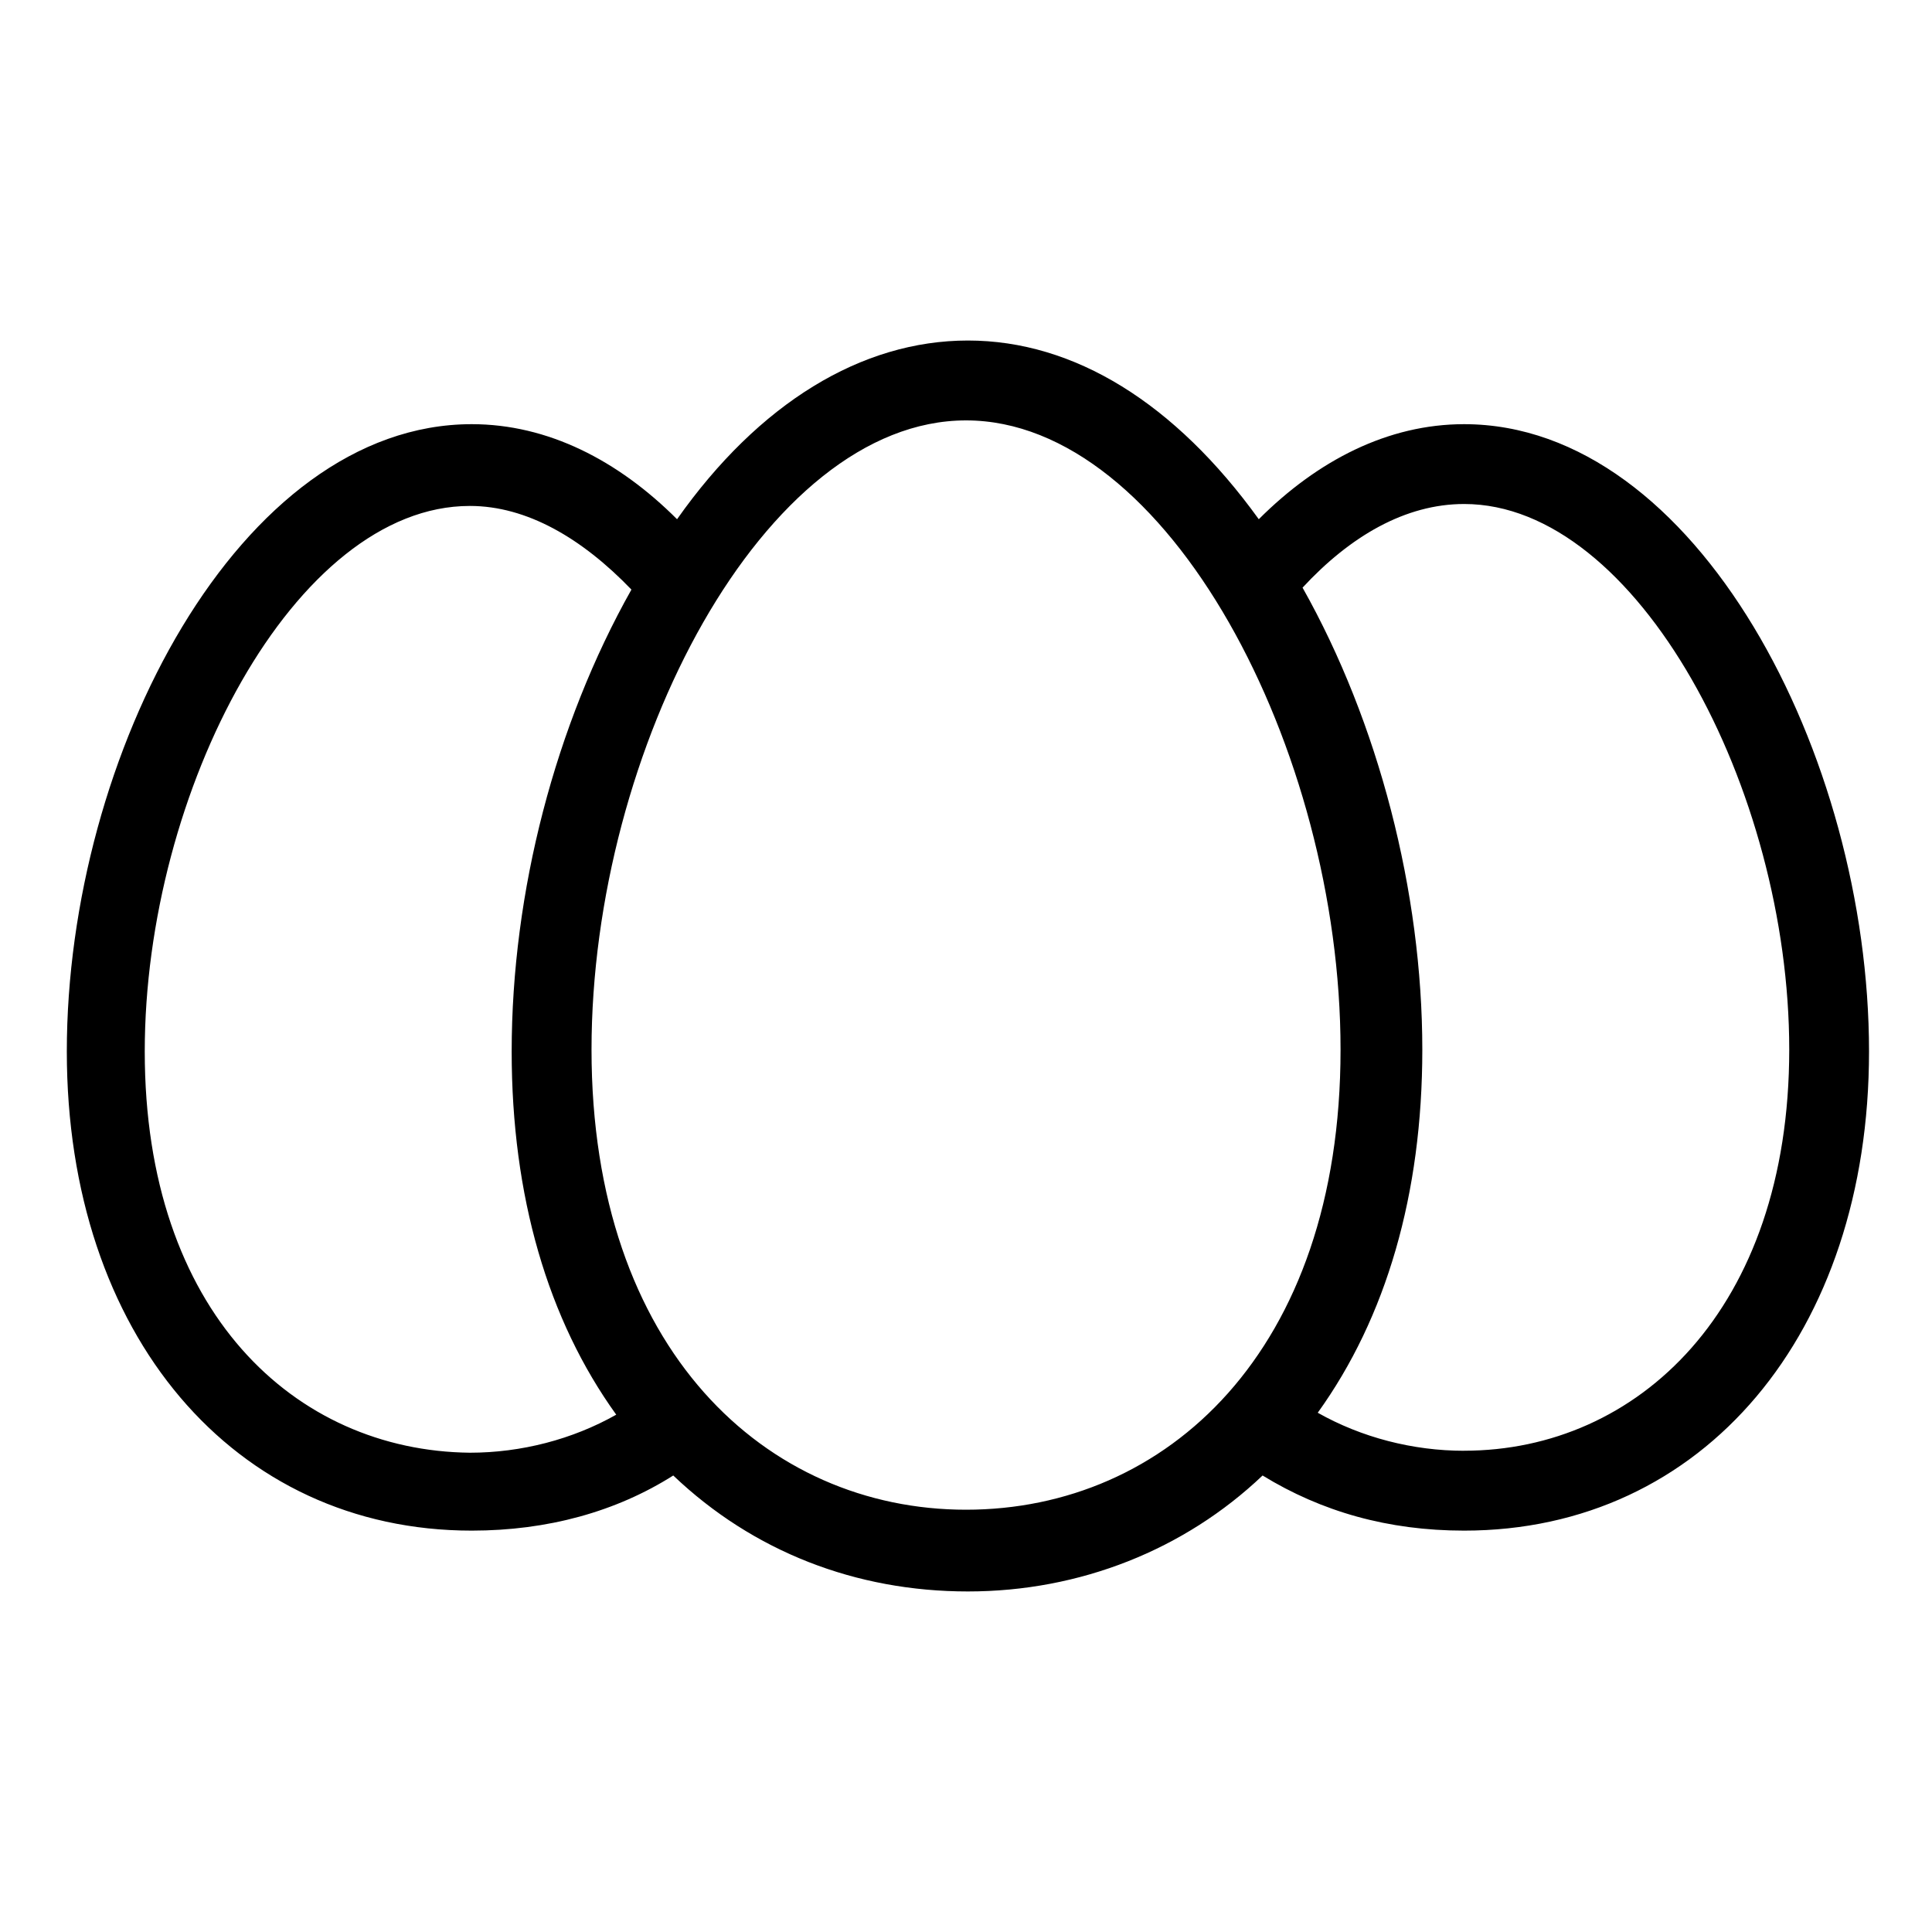 <?xml version="1.0" encoding="UTF-8"?>
<!-- Uploaded to: SVG Repo, www.svgrepo.com, Generator: SVG Repo Mixer Tools -->
<svg fill="#000000" width="800px" height="800px" version="1.1" viewBox="144 144 512 512" xmlns="http://www.w3.org/2000/svg">
 <path d="m532 256.41c-20.152 0-38.793 9.574-54.41 25.191-22.168-30.73-48.871-47.359-77.082-47.359-28.215 0-55.418 16.625-77.082 47.359-15.617-15.617-34.258-25.191-54.41-25.191-61.465 0-107.31 87.664-107.31 166.26 0 75.066 44.336 126.96 107.31 126.96 20.152 0 38.289-5.039 53.402-14.609 21.16 20.152 48.367 30.73 78.09 30.73 29.727 0 57.434-11.082 78.09-30.73 15.617 9.574 33.25 14.609 53.402 14.609 63.48 0 107.31-52.395 107.31-126.96 0-78.598-45.848-166.26-107.31-166.26zm-349.64 166.26c0-69.023 39.801-144.59 86.152-144.59 15.113 0 29.727 8.566 42.824 22.168-20.152 35.77-31.738 80.105-31.738 122.43 0 38.289 9.574 71.039 27.711 96.227-11.586 6.551-25.191 10.078-38.793 10.078-46.355-0.508-86.156-37.285-86.156-106.3zm217.65 121.42c-52.898 0-99.25-42.32-99.25-121.92 0-79.602 45.848-166.76 99.25-166.76s99.25 87.16 99.25 166.76c0 80.105-46.352 121.92-99.25 121.92zm132-15.621c-13.602 0-27.207-3.527-38.793-10.078 18.137-25.191 27.711-57.938 27.711-96.227 0-41.816-11.586-86.656-31.738-122.43 12.594-13.602 27.207-22.168 42.824-22.168 45.848 0 86.152 75.57 86.152 144.59-0.004 69.023-40.309 106.3-86.156 106.3z"/>
</svg>